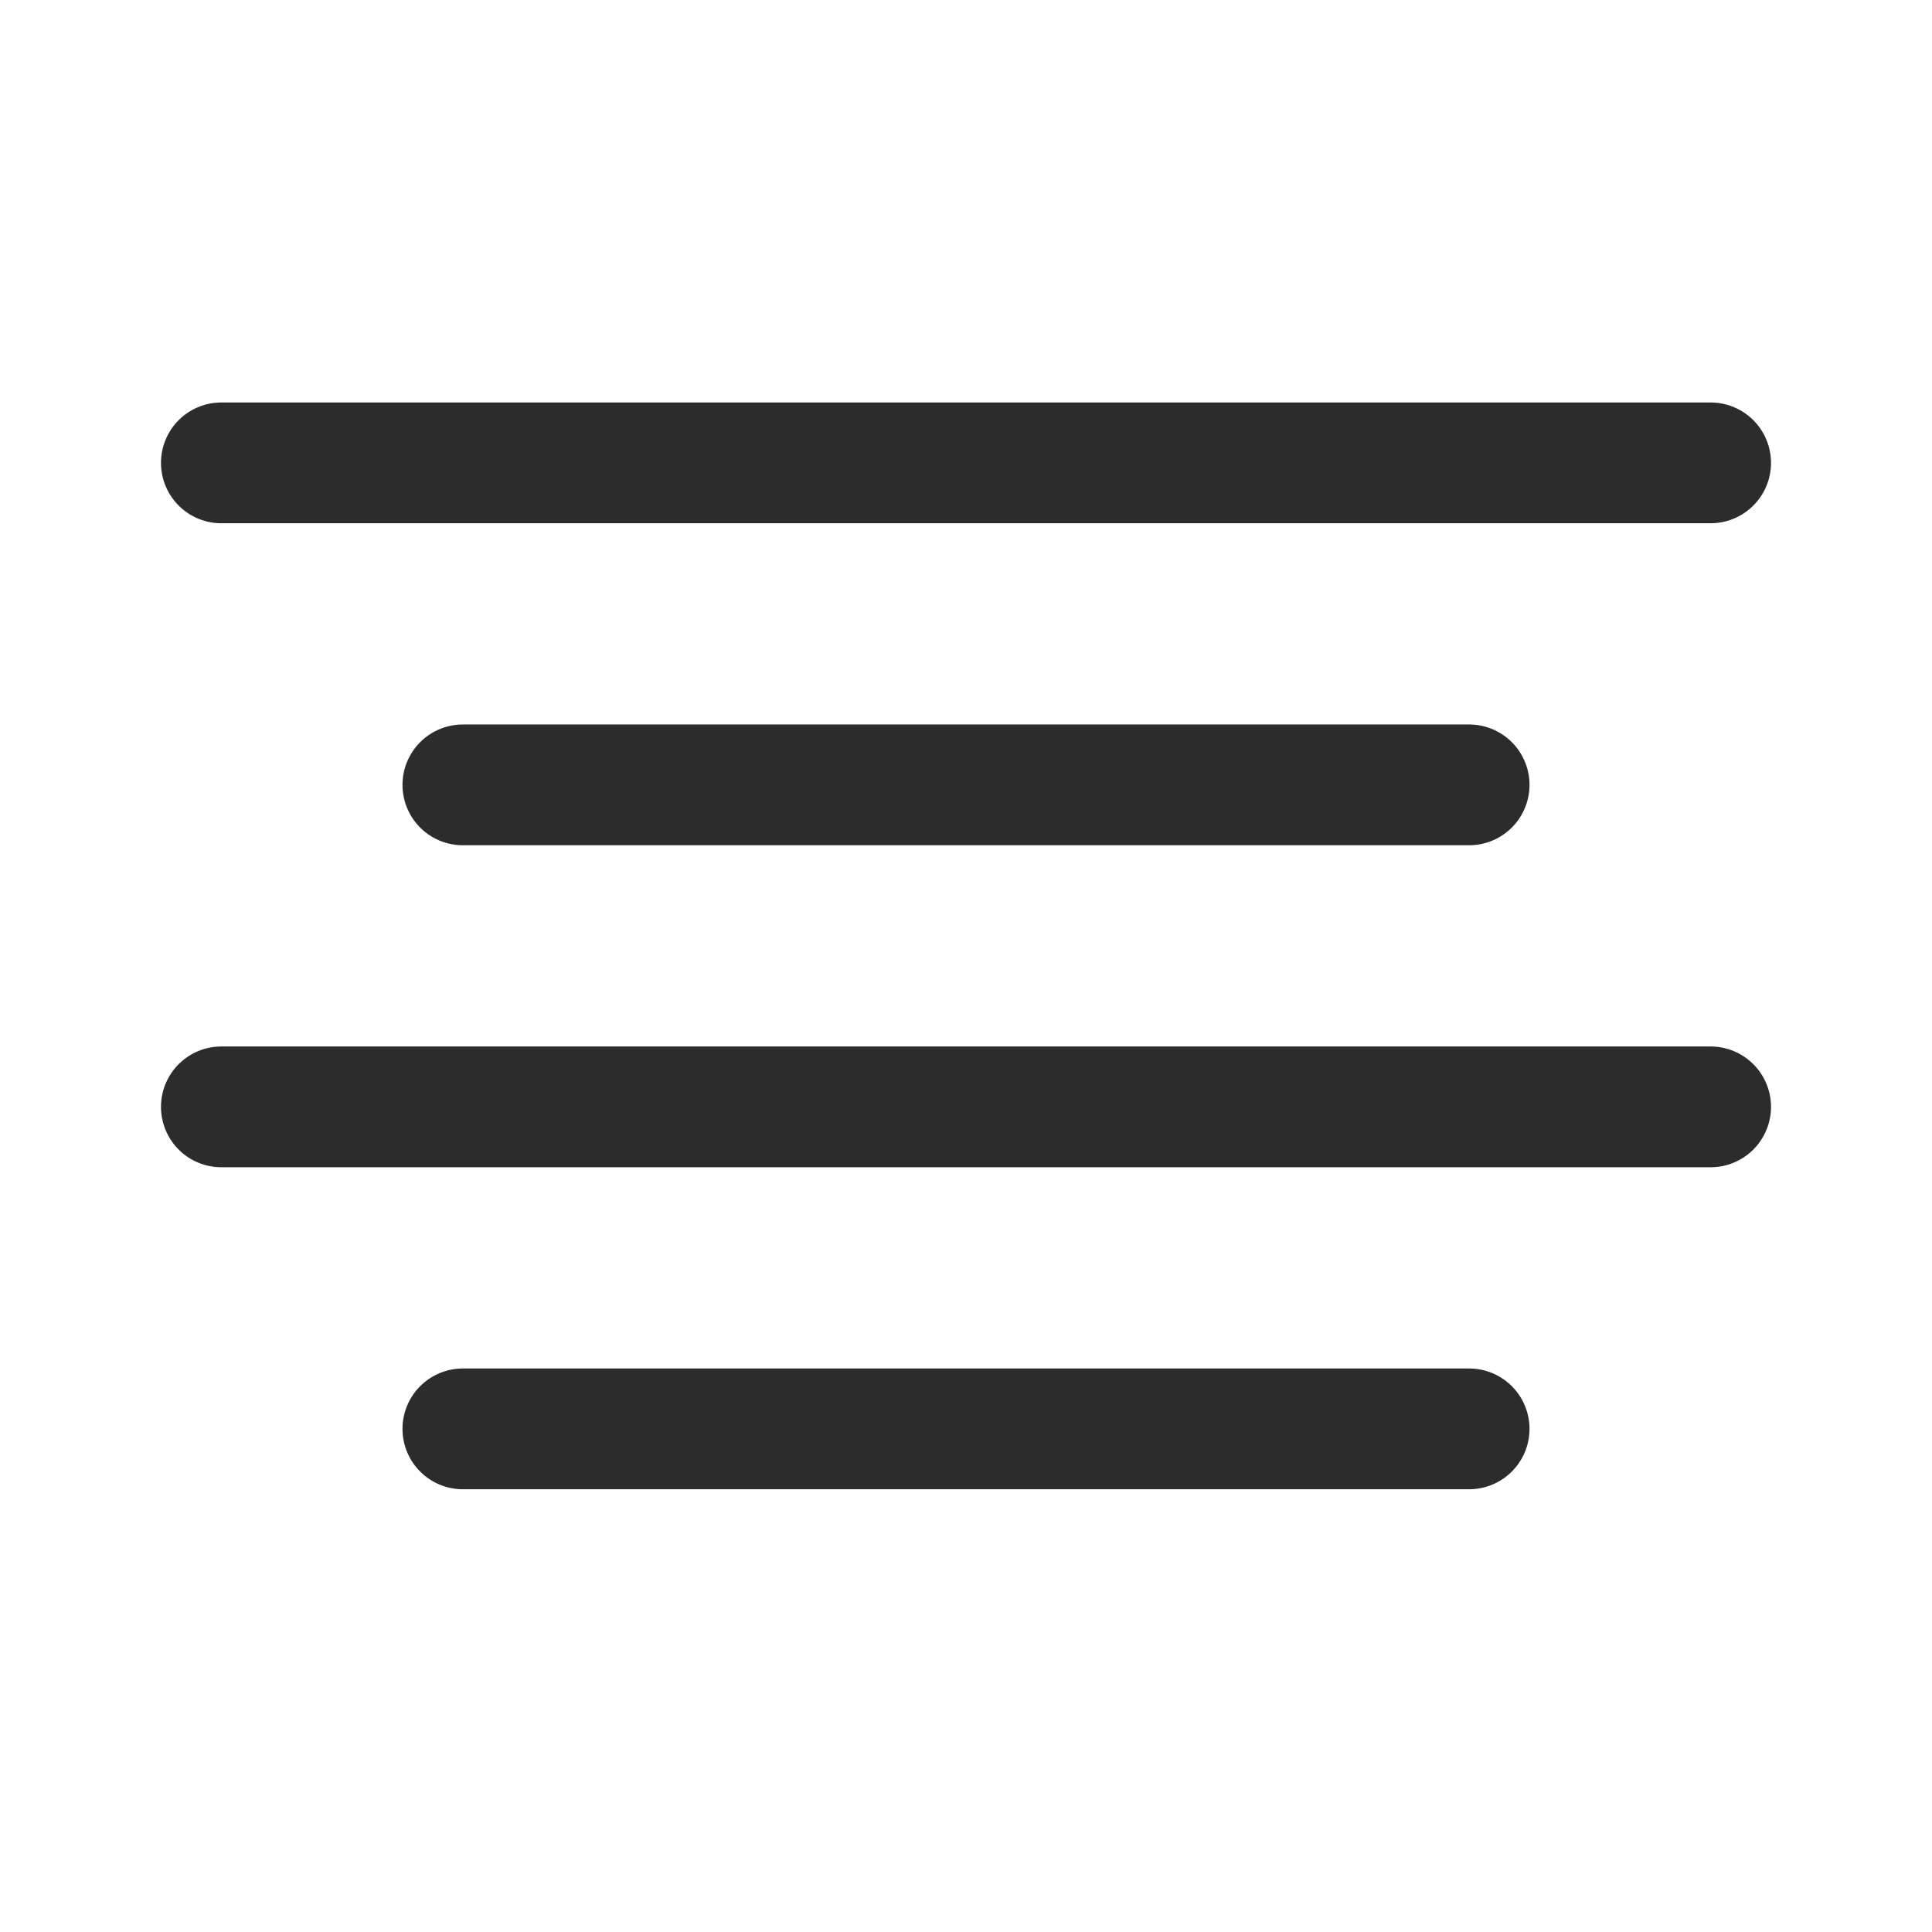 <?xml version="1.0" standalone="no"?><!DOCTYPE svg PUBLIC "-//W3C//DTD SVG 1.1//EN" "http://www.w3.org/Graphics/SVG/1.1/DTD/svg11.dtd"><svg t="1735566416495" class="icon" viewBox="0 0 1024 1024" version="1.1" xmlns="http://www.w3.org/2000/svg" p-id="16469" xmlns:xlink="http://www.w3.org/1999/xlink" width="200" height="200"><path d="M778.667 725.333a32 32 0 0 1 0 64h-533.333a32 32 0 0 1 0-64h533.333z m128-170.667a32 32 0 0 1 0 64h-789.333a32 32 0 0 1 0-64h789.333z m-128-170.667a32 32 0 0 1 0 64h-533.333a32 32 0 0 1 0-64h533.333z m128-170.667a32 32 0 0 1 0 64h-789.333a32 32 0 0 1 0-64h789.333z" fill="#2c2c2c" p-id="16470"></path></svg>